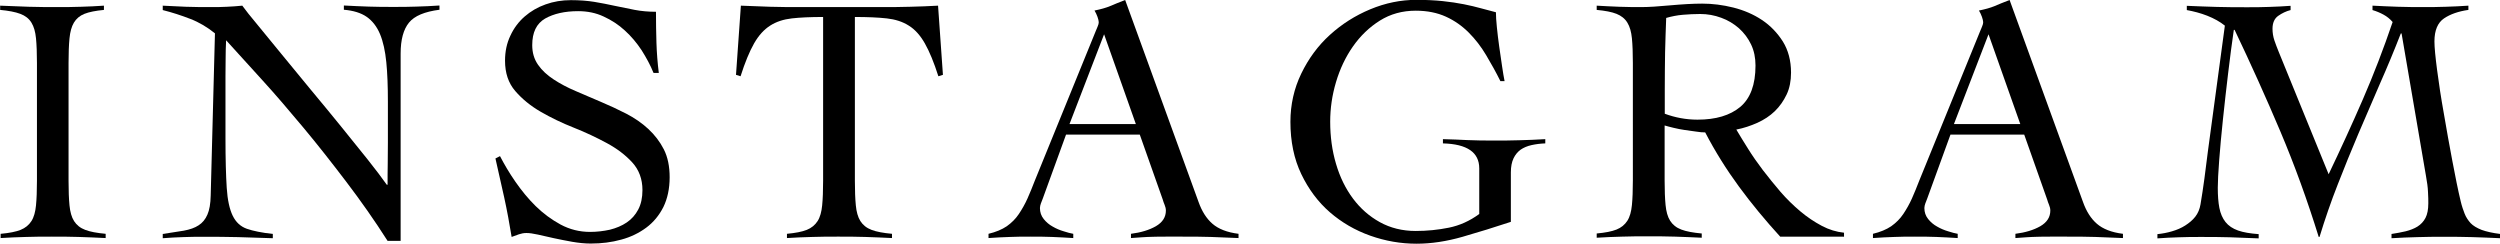<?xml version="1.0" encoding="UTF-8"?>
<svg xmlns="http://www.w3.org/2000/svg" viewBox="0 0 159 15.5">
  <g>
    <path d="M.05,14.87c.54-.05.96-.13,1.26-.25.3-.12.53-.31.69-.56s.25-.59.29-1c.04-.41.06-.93.06-1.56V4c0-.63-.02-1.15-.06-1.56s-.13-.74-.29-1-.39-.44-.71-.56-.74-.2-1.28-.25v-.27c.63.03,1.24.05,1.83.07.59.02,1.2.02,1.83.02.49,0,.99,0,1.48-.02.49-.01.98-.04,1.46-.07v.27c-.52.05-.94.13-1.24.25-.3.12-.52.31-.67.56-.15.25-.24.59-.28,1s-.06.93-.06,1.56v7.5c0,.63.02,1.15.06,1.56.04.41.13.75.29,1,.16.25.39.44.71.56.31.12.75.2,1.3.25v.27c-.57-.03-1.14-.05-1.71-.07-.57-.02-1.14-.02-1.71-.02s-1.1,0-1.64.02c-.54.01-1.08.04-1.62.07v-.27Z"/>
    <path d="M10.33.36c.52.03,1.02.05,1.49.07.47.02,1.02.02,1.65.02.33,0,.65,0,.97-.02.31-.01.64-.04.97-.07.19.27.52.68.97,1.22.45.55.96,1.17,1.54,1.88.58.7,1.19,1.45,1.85,2.25.66.79,1.3,1.57,1.91,2.32.61.76,1.18,1.46,1.7,2.11.52.65.92,1.19,1.22,1.61h.05c0-.45,0-.89.01-1.34,0-.44.01-.89.01-1.34v-2.61c0-.96-.03-1.79-.1-2.5-.07-.71-.2-1.31-.4-1.79-.2-.48-.49-.85-.85-1.1s-.85-.4-1.45-.45v-.27c.52.03,1.05.05,1.58.07.53.02,1.06.02,1.58.02.48,0,.97,0,1.46-.02.49-.01.98-.04,1.46-.07v.27c-.94.12-1.59.39-1.94.82-.35.43-.53,1.08-.53,1.97v11.91h-.83c-.82-1.29-1.7-2.54-2.62-3.75-.92-1.21-1.83-2.37-2.74-3.46-.91-1.09-1.78-2.11-2.63-3.04-.85-.94-1.61-1.77-2.28-2.51-.02.39-.03.77-.03,1.15,0,.37-.01.76-.01,1.15v3.93c0,1.33.03,2.38.08,3.16.05.77.18,1.36.38,1.77s.5.69.9.83c.4.14.95.25,1.65.33v.27c-.76-.03-1.5-.05-2.22-.07-.72-.02-1.46-.02-2.22-.02-.43,0-.86,0-1.28.02-.42.01-.85.04-1.28.07v-.27c.51-.08.95-.15,1.34-.21.38-.07.7-.18.94-.34.25-.16.43-.38.56-.68.13-.29.2-.7.21-1.22l.27-10.31c-.48-.39-1-.7-1.57-.92-.57-.22-1.15-.41-1.75-.56v-.27Z"/>
    <path d="M41.56,4.63c-.19-.48-.45-.95-.75-1.43-.31-.47-.66-.89-1.07-1.26-.4-.37-.85-.66-1.35-.89-.49-.23-1.03-.34-1.62-.34-.85,0-1.55.16-2.1.47-.55.32-.82.88-.82,1.69,0,.48.12.89.37,1.25s.58.66.99.93.88.52,1.4.74c.52.23,1.06.45,1.61.69.55.23,1.08.48,1.61.75.52.27.99.59,1.4.97.41.38.74.81.99,1.3.25.49.37,1.09.37,1.77,0,.73-.14,1.37-.4,1.9-.27.53-.63.97-1.09,1.31s-.99.6-1.59.76c-.61.17-1.25.25-1.94.25-.37,0-.76-.04-1.17-.11-.4-.07-.79-.15-1.17-.23-.37-.09-.71-.16-1.02-.23s-.55-.1-.73-.1c-.17,0-.32.03-.47.08-.15.05-.31.11-.47.17-.14-.85-.29-1.68-.47-2.5-.18-.81-.37-1.64-.56-2.49l.29-.15c.27.52.59,1.07.98,1.63s.81,1.08,1.29,1.55c.48.47,1.01.86,1.58,1.17.58.31,1.2.47,1.88.47.43,0,.85-.05,1.26-.14.4-.1.76-.25,1.07-.46s.55-.48.73-.82.27-.75.27-1.24c0-.7-.22-1.29-.65-1.76-.43-.47-.97-.88-1.62-1.23s-1.34-.68-2.1-.98c-.76-.3-1.46-.64-2.1-1.01-.64-.37-1.18-.81-1.62-1.32s-.65-1.15-.65-1.93c0-.58.11-1.11.34-1.59.22-.48.53-.89.91-1.22s.82-.59,1.33-.77c.5-.18,1.04-.27,1.61-.27s1.05.04,1.49.11c.44.07.87.16,1.29.25.43.09.86.18,1.28.26s.87.12,1.35.12c0,.67.01,1.33.03,1.97.02.64.07,1.28.15,1.92h-.31Z"/>
    <path d="M50.05,14.87c.54-.05.96-.13,1.26-.25.3-.12.53-.31.69-.56.16-.25.25-.59.29-1,.04-.41.06-.93.06-1.56V1.08c-.79,0-1.46.03-1.99.09-.53.06-.99.21-1.38.46-.39.25-.73.62-1.02,1.13-.29.51-.58,1.21-.86,2.09l-.29-.09.31-4.4c.63.03,1.25.05,1.86.07.61.02,1.24.02,1.86.02h5.28c.6,0,1.19,0,1.77-.02.58-.01,1.18-.04,1.77-.07l.31,4.4-.29.09c-.28-.88-.57-1.58-.86-2.09-.29-.51-.63-.89-1.02-1.13-.39-.25-.86-.4-1.4-.46-.55-.06-1.22-.09-2.03-.09v10.42c0,.63.02,1.15.06,1.56.04.41.13.75.29,1s.39.44.71.56c.31.12.75.2,1.3.25v.27c-.57-.03-1.14-.05-1.71-.07-.57-.02-1.14-.02-1.71-.02s-1.1,0-1.64.02c-.54.01-1.08.04-1.62.07v-.27Z"/>
    <path d="M67.8,8.56l-1.48,4.07c-.05.12-.09.22-.12.31s-.06.19-.06.29c0,.27.08.5.24.7s.35.36.57.48c.22.13.46.23.7.3.24.08.44.13.61.16v.27c-.45-.03-.9-.05-1.35-.07-.45-.02-.91-.02-1.37-.02s-.89,0-1.31.02c-.43.01-.88.04-1.36.07v-.27c.46-.11.85-.27,1.16-.48.31-.22.57-.48.77-.78s.39-.63.55-.99c.16-.36.31-.73.46-1.12l3.89-9.55c.04-.1.09-.2.12-.29.04-.09.06-.17.06-.25s-.03-.19-.08-.34c-.05-.15-.12-.28-.19-.4.39-.08.73-.17,1.01-.29.28-.12.6-.25.94-.38l4.67,12.85c.21.59.5,1.05.88,1.38s.93.55,1.66.64v.27c-.6-.03-1.19-.05-1.76-.07-.58-.02-1.18-.02-1.81-.02h-1.06c-.3,0-.57,0-.81.01-.24,0-.47.02-.69.03-.22.02-.45.03-.71.05v-.27c.63-.08,1.16-.24,1.58-.48.43-.25.64-.58.64-1,0-.12-.03-.24-.08-.36-.05-.12-.09-.23-.12-.34l-1.46-4.13h-4.7ZM70.22,2.18l-2.2,5.71h4.22l-2.02-5.71Z"/>
    <path d="M95.43,5.17c-.28-.57-.59-1.12-.91-1.66-.32-.54-.69-1.02-1.11-1.44s-.9-.76-1.45-1.01c-.55-.25-1.19-.38-1.92-.38-.85,0-1.61.21-2.28.63s-1.24.97-1.71,1.64-.83,1.43-1.08,2.27c-.25.84-.37,1.68-.37,2.52,0,.94.12,1.84.37,2.68.25.85.61,1.58,1.08,2.21s1.04,1.13,1.71,1.5,1.43.56,2.28.56c.72,0,1.42-.07,2.11-.21.69-.14,1.33-.43,1.93-.87v-2.9c0-1.02-.77-1.55-2.31-1.59v-.27c.57.02,1.09.03,1.57.06.48.02,1.02.03,1.62.03.55,0,1.11,0,1.66-.02.55-.01,1.11-.04,1.66-.07v.27c-.31.01-.61.05-.88.11-.27.06-.5.16-.69.29-.19.14-.34.32-.45.55-.11.23-.17.53-.17.89v3.15c-1.03.34-2.06.66-3.07.95-1.01.29-1.99.44-2.93.44-1,0-1.98-.17-2.94-.51-.96-.34-1.82-.84-2.57-1.49s-1.36-1.47-1.82-2.43c-.46-.96-.69-2.07-.69-3.32,0-1.09.23-2.12.69-3.07.46-.95,1.06-1.77,1.82-2.46s1.61-1.23,2.57-1.63c.96-.4,1.94-.6,2.94-.6.61,0,1.17.03,1.66.08.49.05.94.12,1.35.2s.77.17,1.1.26c.33.09.64.17.94.25,0,.24.02.56.06.95.04.4.09.81.15,1.24s.12.84.18,1.24.11.71.16.95h-.27Z"/>
    <path d="M117.26,15.05h-4.04c-.94-1.03-1.82-2.09-2.62-3.18-.8-1.09-1.52-2.24-2.15-3.45-.15,0-.34-.01-.57-.05-.23-.03-.47-.06-.72-.1-.25-.04-.49-.08-.72-.14s-.42-.1-.57-.15v3.5c0,.63.02,1.15.06,1.56.04.41.13.75.29,1,.16.25.39.44.71.56.31.12.75.2,1.3.25v.27c-.57-.03-1.14-.05-1.71-.07-.57-.02-1.14-.02-1.71-.02s-1.1,0-1.64.02c-.54.01-1.08.04-1.62.07v-.27c.54-.05.96-.13,1.26-.25.3-.12.53-.31.69-.56s.25-.59.29-1c.04-.41.06-.93.06-1.56V4c0-.63-.02-1.15-.06-1.56s-.13-.74-.29-1-.39-.44-.69-.56c-.3-.12-.72-.2-1.26-.25v-.27c.48.03.96.05,1.44.07.48.02.96.02,1.44.02.21,0,.47-.01.79-.03.31-.02.65-.05,1-.08.35-.03.71-.06,1.07-.08.36-.02.68-.03.97-.03.64,0,1.3.08,1.98.25.67.17,1.28.43,1.82.79.54.36.98.82,1.33,1.37.34.55.52,1.21.52,1.98,0,.52-.09.99-.28,1.39-.19.4-.44.76-.75,1.06s-.69.55-1.11.74c-.43.19-.87.34-1.34.43.21.36.46.76.74,1.21.28.45.6.91.95,1.37.35.46.73.92,1.12,1.38.4.46.82.87,1.26,1.24.44.37.89.67,1.36.92s.94.39,1.42.44v.27ZM105.87,7.23c.67.25,1.37.38,2.09.38,1.17,0,2.07-.27,2.72-.81.64-.54.97-1.41.97-2.63,0-.5-.09-.94-.28-1.34-.19-.4-.45-.74-.77-1.03-.33-.29-.71-.52-1.13-.67-.43-.16-.87-.24-1.34-.24-.37,0-.74.02-1.1.05-.36.03-.71.1-1.06.2-.03.72-.05,1.45-.07,2.18-.01.73-.02,1.53-.02,2.38v1.53Z"/>
    <path d="M124.05,8.56l-1.48,4.07c-.05.12-.09.22-.12.31s-.06.19-.06.29c0,.27.08.5.24.7s.35.36.57.48c.22.13.46.23.7.3.24.08.44.13.61.16v.27c-.45-.03-.9-.05-1.35-.07-.45-.02-.91-.02-1.37-.02s-.89,0-1.31.02c-.43.01-.88.04-1.36.07v-.27c.46-.11.85-.27,1.16-.48.31-.22.57-.48.77-.78s.39-.63.55-.99c.16-.36.31-.73.46-1.12l3.89-9.55c.04-.1.09-.2.12-.29.04-.09.06-.17.06-.25s-.03-.19-.08-.34c-.05-.15-.12-.28-.19-.4.39-.08.73-.17,1.01-.29.28-.12.6-.25.94-.38l4.67,12.85c.21.59.5,1.05.88,1.38s.93.55,1.66.64v.27c-.6-.03-1.19-.05-1.76-.07-.58-.02-1.18-.02-1.81-.02h-1.06c-.3,0-.57,0-.81.01-.24,0-.47.02-.69.03-.22.02-.45.03-.71.05v-.27c.63-.08,1.16-.24,1.58-.48.43-.25.64-.58.64-1,0-.12-.03-.24-.08-.36-.05-.12-.09-.23-.12-.34l-1.46-4.13h-4.7ZM126.47,2.18l-2.2,5.71h4.22l-2.02-5.71Z"/>
    <path d="M150.89.36c.54.03,1.08.05,1.62.07.54.02,1.08.02,1.62.02.48,0,.95,0,1.43-.02.47-.01.95-.04,1.43-.07v.27c-.63.09-1.15.27-1.55.54-.4.27-.61.76-.61,1.46,0,.38.06.99.17,1.83s.25,1.77.43,2.77c.17,1,.35,2.01.54,3.01.19,1,.36,1.86.53,2.56.07.3.16.56.25.79.09.23.22.42.38.6.16.17.4.31.7.43.3.11.7.2,1.19.26v.27c-.6-.03-1.19-.05-1.79-.07-.59-.02-1.19-.02-1.79-.02s-1.13,0-1.67.02c-.55.01-1.1.04-1.67.07v-.27c.31-.05.61-.1.9-.17.28-.07.54-.17.75-.3.22-.14.39-.32.51-.55.12-.23.18-.54.18-.93,0-.18,0-.42-.02-.72-.01-.3-.06-.64-.13-1.03l-1.55-9.05h-.05c-.42,1.08-.86,2.14-1.33,3.2-.46,1.06-.92,2.12-1.37,3.18-.45,1.06-.89,2.14-1.31,3.22-.43,1.09-.81,2.2-1.16,3.34h-.05c-.72-2.32-1.53-4.56-2.44-6.71-.91-2.15-1.88-4.3-2.91-6.46h-.05c-.12.82-.24,1.74-.36,2.74-.12,1-.23,1.98-.33,2.93-.1.95-.18,1.82-.24,2.61-.06.79-.09,1.37-.09,1.76,0,.49.03.92.1,1.28.07.36.2.66.39.9.19.24.46.42.8.54s.77.19,1.31.23v.27c-.63-.03-1.24-.05-1.84-.07-.6-.02-1.21-.02-1.84-.02-.46,0-.92,0-1.38.02-.46.01-.92.04-1.38.07v-.27c.31-.03.63-.09.93-.18.31-.09.59-.21.84-.37.25-.16.47-.34.64-.56s.28-.48.33-.78c.09-.52.17-1.07.25-1.65.07-.58.15-1.15.22-1.72l1.08-8c-.31-.25-.69-.46-1.12-.63s-.87-.28-1.3-.36v-.27c.64.03,1.28.05,1.92.07.64.02,1.28.02,1.92.02.46,0,.92,0,1.38-.02.46-.01.92-.04,1.38-.07v.27c-.28.07-.55.2-.79.37s-.36.45-.36.82c0,.25.04.5.12.74.08.24.18.49.28.74l3.17,7.77c.76-1.59,1.49-3.18,2.18-4.77.69-1.59,1.32-3.23,1.89-4.91-.17-.2-.36-.35-.58-.47-.22-.12-.46-.22-.7-.29v-.27Z"/>
  </g>
</svg>